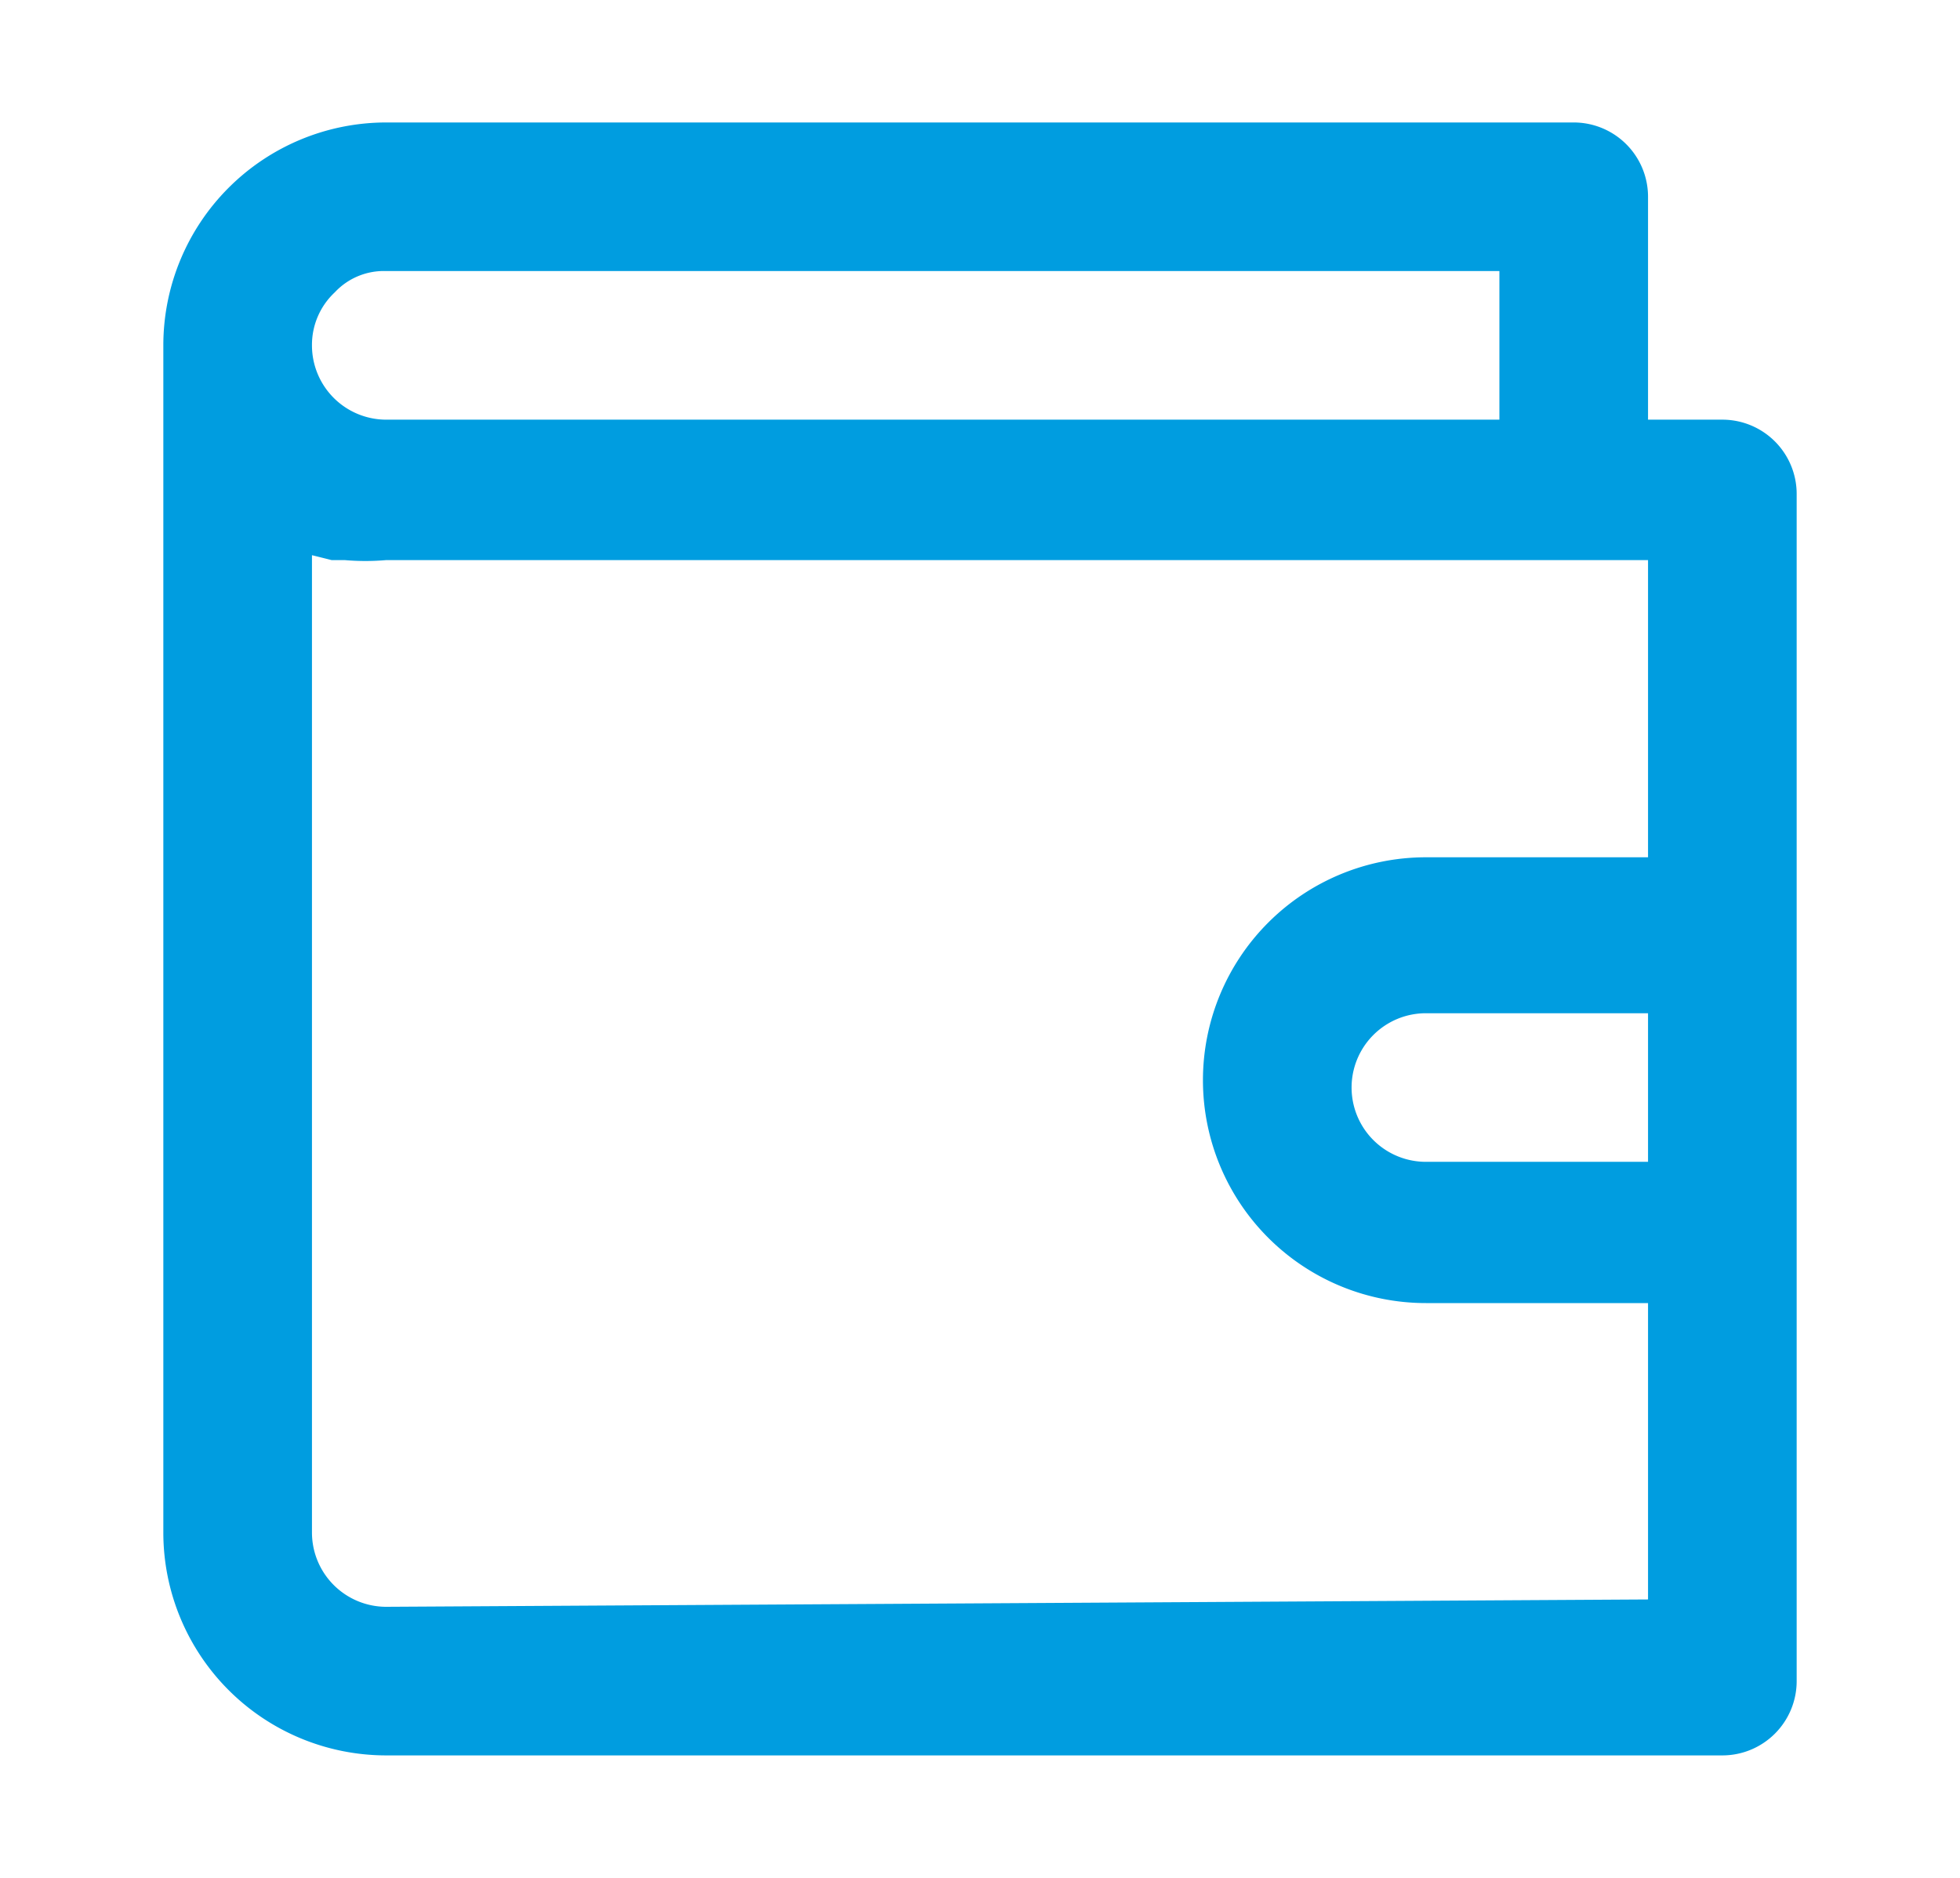 <svg id="bfaa9ca2-d92f-4a28-a1e6-35c23c8b247f" data-name="Livello 1" xmlns="http://www.w3.org/2000/svg" viewBox="0 0 24 23">
  <defs>
    <style>
      .b8fd9b39-6d64-4c35-8c4d-5f8bd35004d1 {
        fill: #009de0;
      }
    </style>
  </defs>
  <path class="b8fd9b39-6d64-4c35-8c4d-5f8bd35004d1" d="M21.09,5.14h-.91V2.41a.91.91,0,0,0-.91-.91H4.73A2.73,2.73,0,0,0,2,4.23V18.77A2.73,2.73,0,0,0,4.73,21.5H21.09a.91.91,0,0,0,.91-.91V6.05A.91.91,0,0,0,21.09,5.14ZM4.1,3.58a.82.82,0,0,1,.63-.26H18.36V5.14H4.73a.91.91,0,0,1-.91-.91A.88.88,0,0,1,4.1,3.58Zm.63,16.1a.91.91,0,0,1-.91-.91V6.8l.24.06.16,0a2.94,2.94,0,0,0,.51,0H20.18v3.64H17.46a2.73,2.73,0,0,0,0,5.46h2.72v3.63Zm15.45-5.45H17.46a.91.91,0,0,1,0-1.82h2.72Z"/>
</svg>
